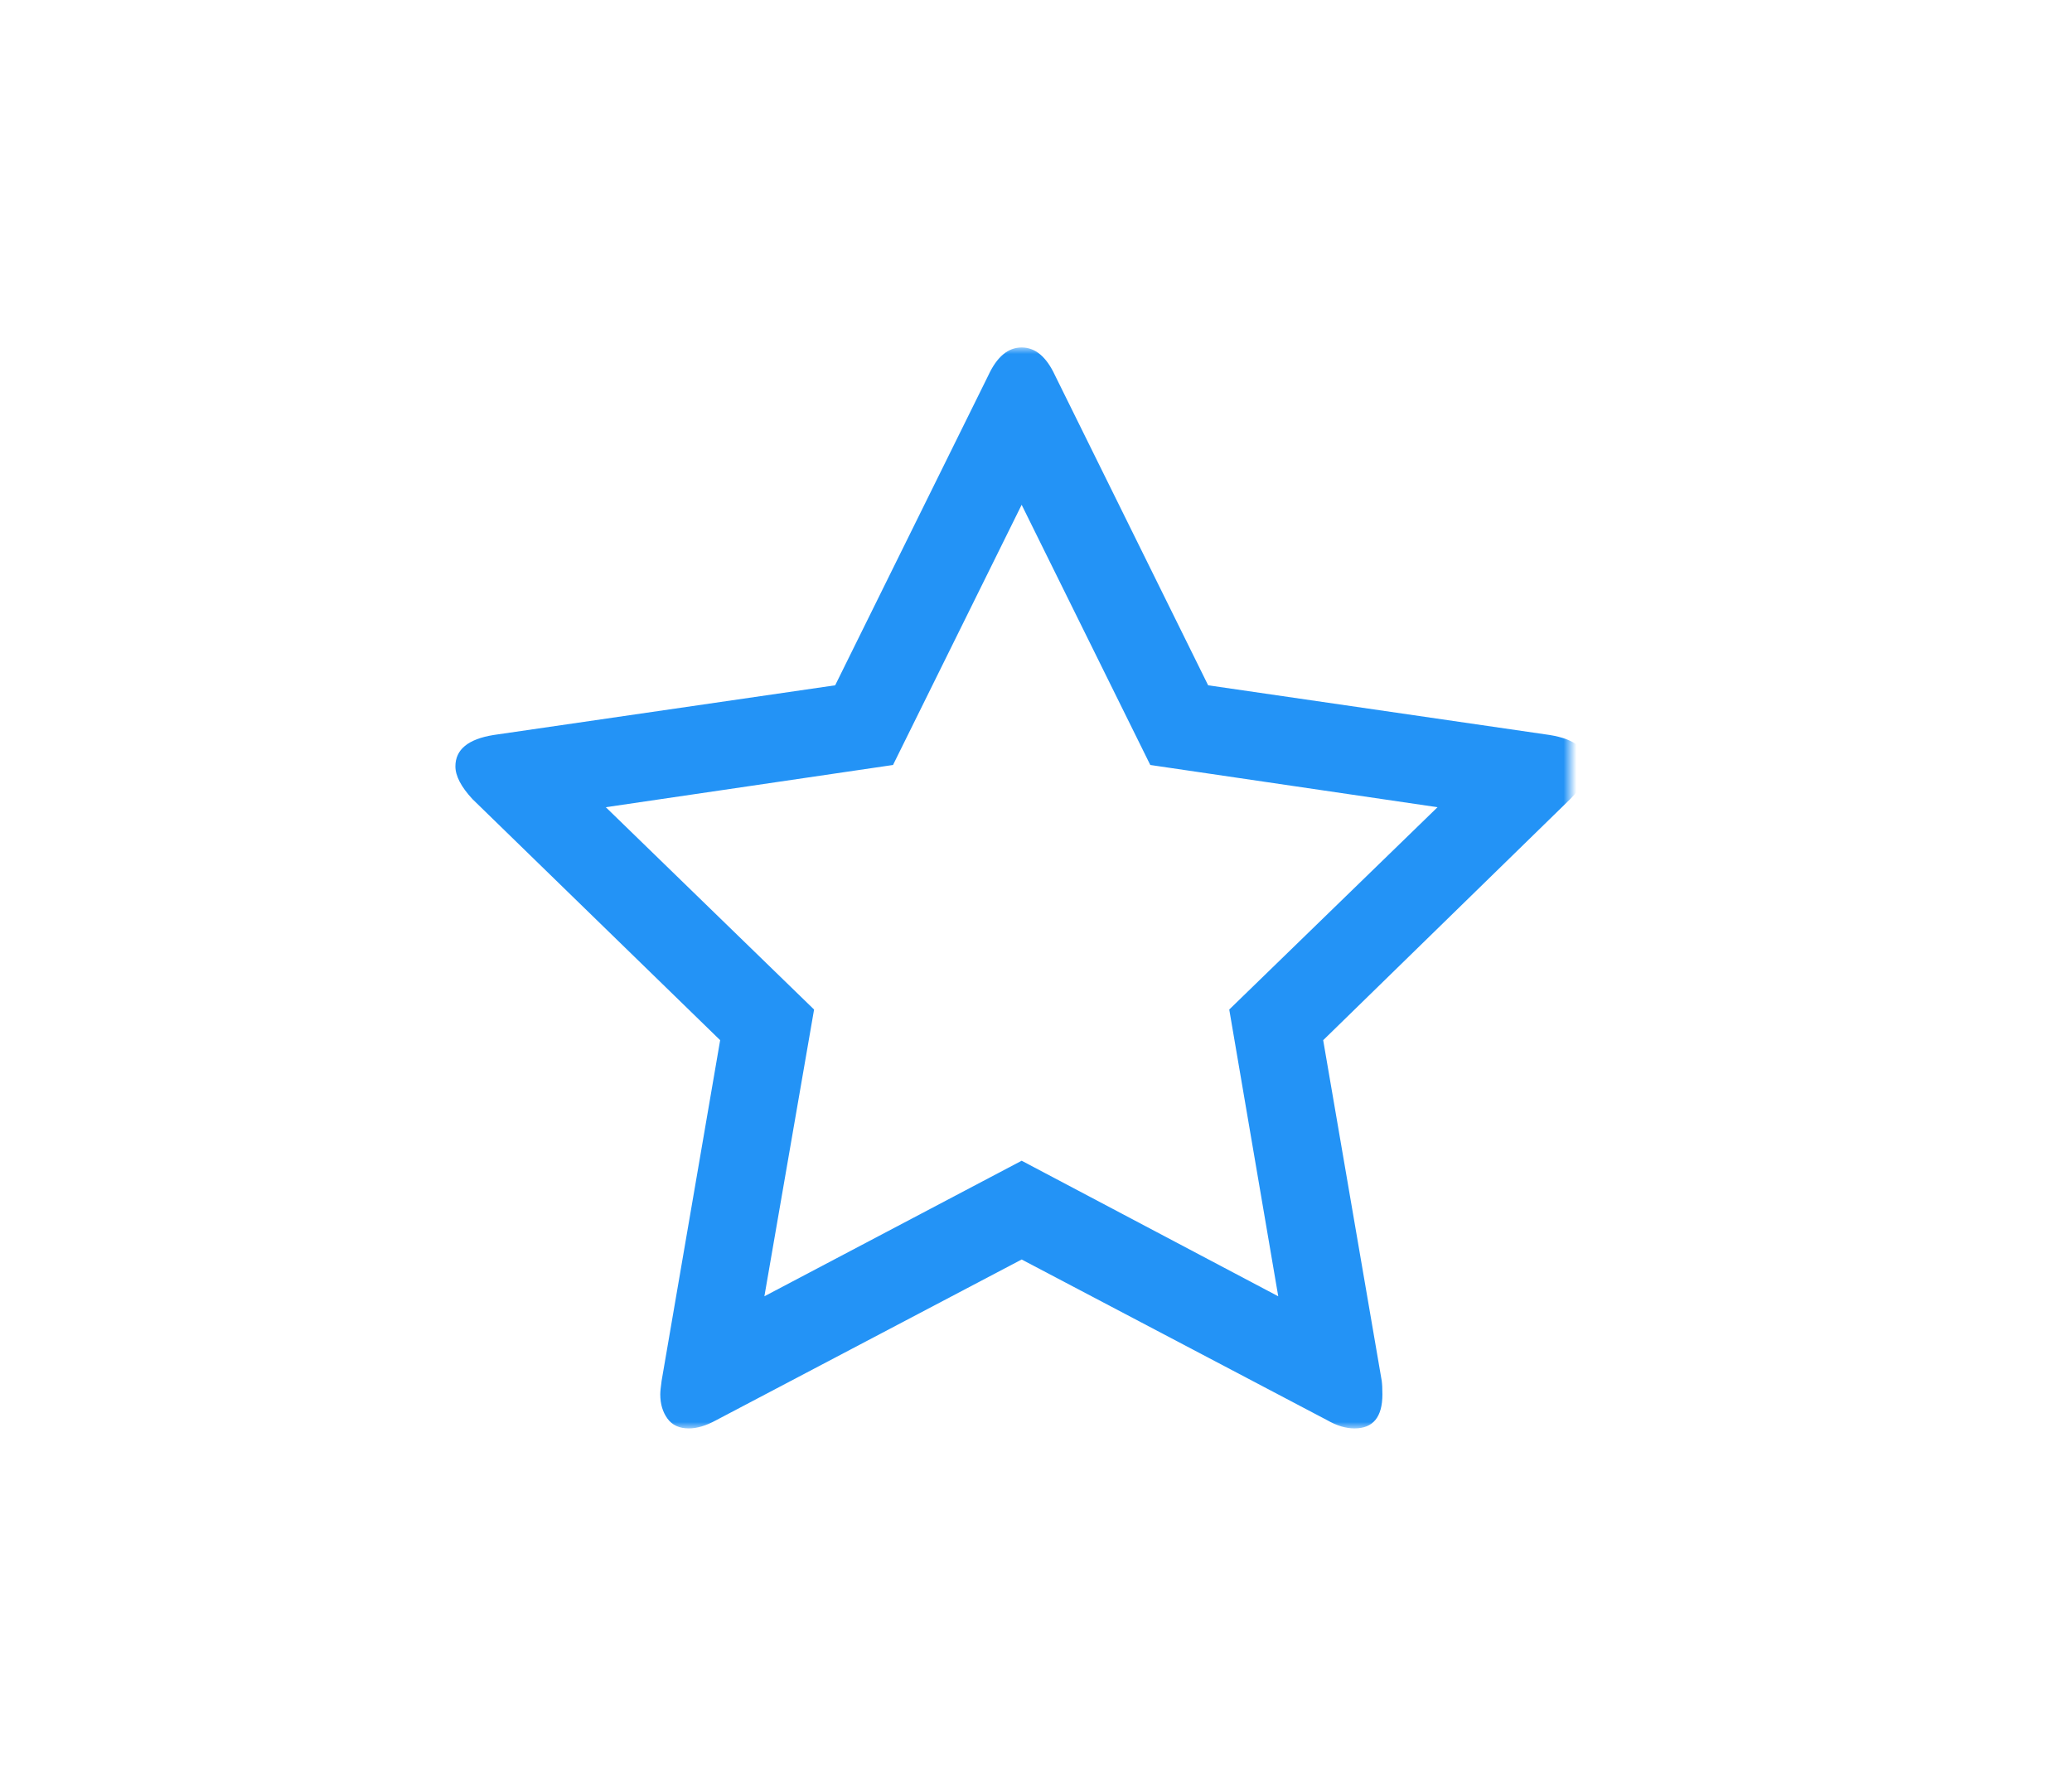 <?xml version="1.0" encoding="UTF-8"?>
<svg width="161px" height="138px" viewBox="0 0 161 138" version="1.1" xmlns="http://www.w3.org/2000/svg" xmlns:xlink="http://www.w3.org/1999/xlink">
    <title>3 copy</title>
    <defs>
        <polygon id="path-1" points="0 0 88 0 88 84 0 84"></polygon>
    </defs>
    <g id="Page-1" stroke="none" stroke-width="1" fill="none" fill-rule="evenodd">
        <g id="Desktop-HD" transform="translate(-660, -296)">
            <g id="GTN" transform="translate(137, 295)">
                <g id="3-copy" transform="translate(523, 1)">
                    <rect id="Rectangle-Copy" fill="#FFFFFF" x="0" y="0" width="161" height="138"></rect>
                    <g id="Vector-Smart-Object-3" transform="translate(34, 27)">
                        <mask id="mask-2" fill="white">
                            <use xlink:href="#path-1"></use>
                        </mask>
                        <g id="Clip-2"></g>
                        <path d="M61.516,51.448 L65.323,73.732 L45.386,63.198 L25.395,73.732 L29.256,51.448 L13.073,35.727 L35.39,32.445 L45.385,12.226 L55.38,32.445 L77.7,35.727 L61.516,51.448 Z M89.386,32.552 C89.386,31.246 88.399,30.434 86.424,30.116 L59.876,26.253 L47.978,2.17 C47.308,0.723 46.444,0 45.386,0 C44.329,0 43.465,0.723 42.795,2.17 L30.895,26.253 L4.347,30.116 C2.373,30.434 1.386,31.246 1.386,32.552 C1.386,33.293 1.827,34.14 2.708,35.093 L21.958,53.83 L17.41,80.294 C17.34,80.788 17.305,81.142 17.305,81.353 C17.305,82.094 17.49,82.72 17.86,83.232 C18.23,83.745 18.785,84 19.525,84 C20.16,84 20.865,83.789 21.641,83.365 L45.386,70.873 L69.131,83.364 C69.872,83.788 70.577,84 71.246,84 C72.693,84 73.416,83.119 73.416,81.354 C73.416,80.896 73.398,80.543 73.363,80.295 L68.815,53.831 L88.012,35.094 C88.928,34.175 89.386,33.328 89.386,32.552 L89.386,32.552 Z" id="Fill-1" fill="#2393F6" mask="url(#mask-2)"></path>
                    </g>
                </g>
            </g>
        </g>
    </g>
</svg>